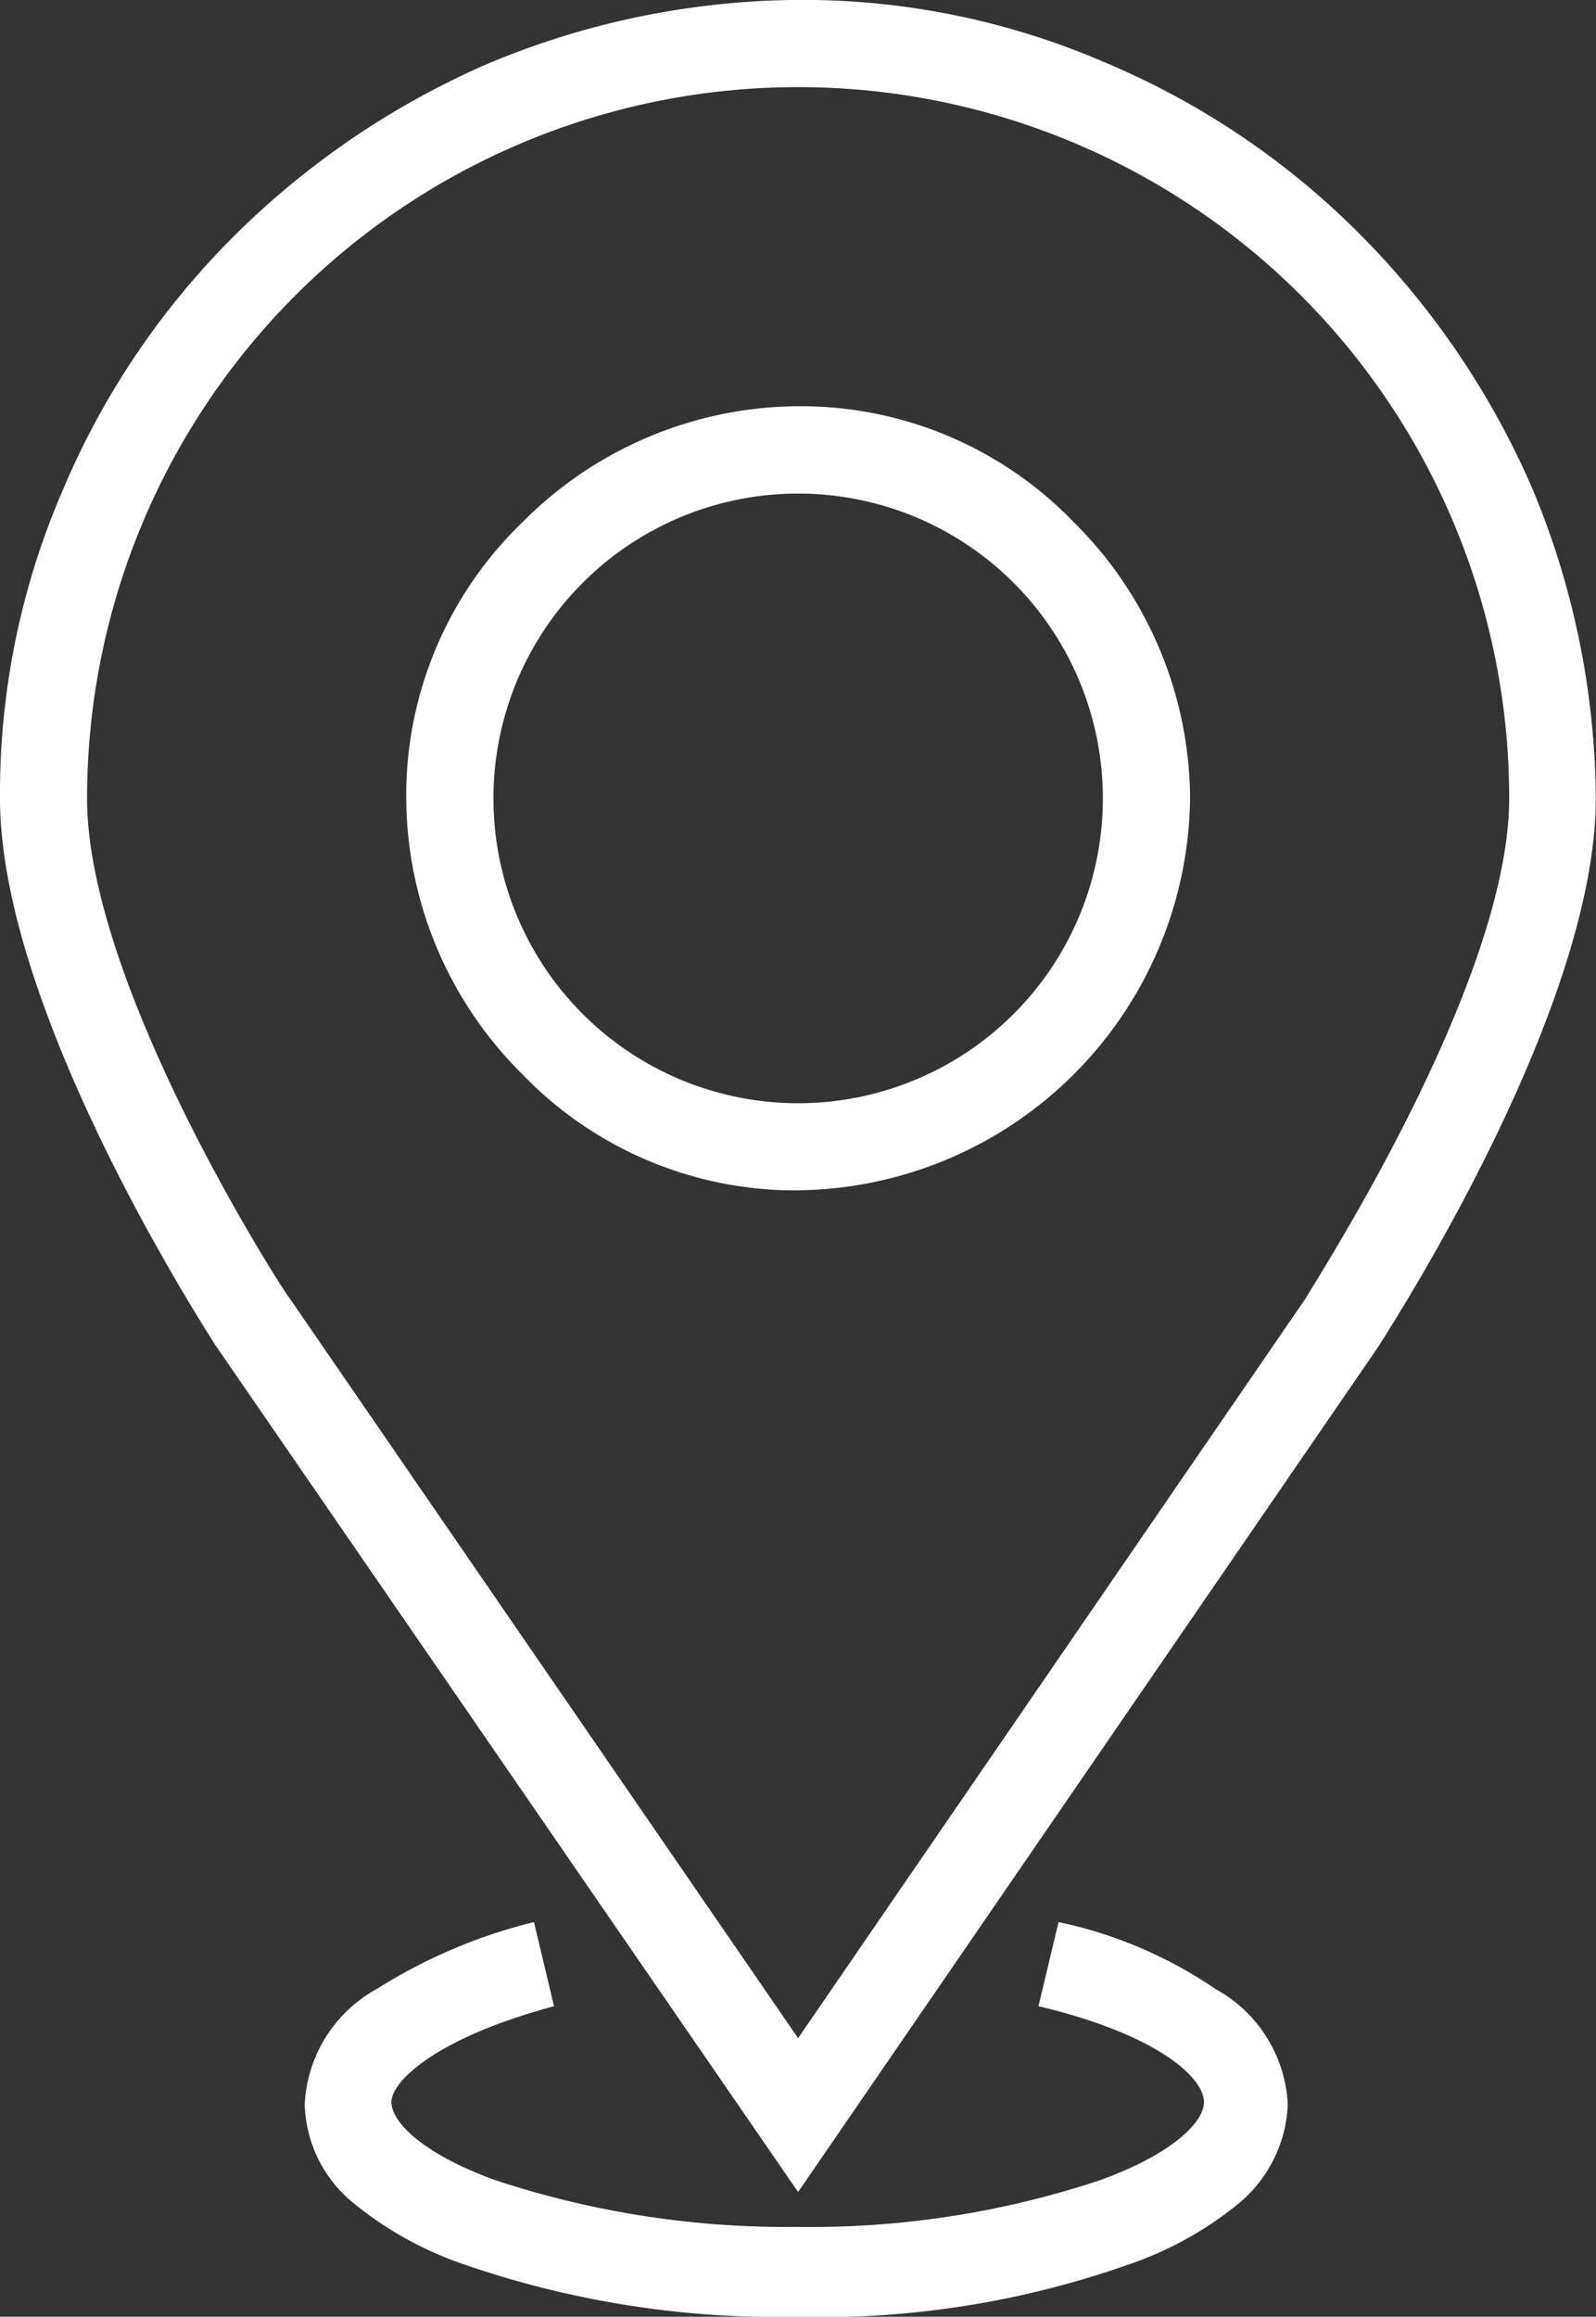 <svg xmlns="http://www.w3.org/2000/svg" width="31.824" height="46.178" viewBox="0 0 31.824 46.178">
  <rect x="0" y="0" width="31.824" height="46.178" fill="#333333" stroke="none"/>
  <g id="Raggruppa_402" data-name="Raggruppa 402" transform="translate(-22.5 -10.102)">
    <path id="Tracciato_1106" data-name="Tracciato 1106" d="M44.313,39.727a7.561,7.561,0,0,1-5.5-2.315,7.8,7.8,0,0,1-2.315-5.5,7.561,7.561,0,0,1,2.315-5.5,7.8,7.8,0,0,1,5.5-2.315,7.561,7.561,0,0,1,5.5,2.315,7.8,7.8,0,0,1,2.315,5.5,7.905,7.905,0,0,1-7.813,7.813Zm0-13.889a6.076,6.076,0,1,0,6.076,6.076A6.075,6.075,0,0,0,44.313,25.838Z" transform="translate(-5.898 -5.898)" fill="#fff"/>
    <path id="Tracciato_1107" data-name="Tracciato 1107" d="M38.414,53.794l-11.633-16.9c-.174-.289-4.281-6.6-4.281-10.88a15.209,15.209,0,0,1,1.273-6.192,15.8,15.8,0,0,1,3.413-5.034,16.481,16.481,0,0,1,5.034-3.413A16.246,16.246,0,0,1,38.412,10.1,15.209,15.209,0,0,1,44.6,11.375a15.8,15.8,0,0,1,5.034,3.413,16.481,16.481,0,0,1,3.413,5.034,16.246,16.246,0,0,1,1.273,6.192c0,4.281-4.166,10.647-4.34,10.936ZM28.228,35.911,38.414,50.727,48.542,35.97c.115-.231,4.051-6.251,4.051-9.953a14.178,14.178,0,0,0-28.357,0c0,3.7,3.82,9.664,3.992,9.895Z" fill="#fff"/>
    <path id="Tracciato_1108" data-name="Tracciato 1108" d="M42.838,84.168a19.144,19.144,0,0,1-6.655-1.042,7.1,7.1,0,0,1-2.2-1.216A2.627,2.627,0,0,1,33,79.943a2.775,2.775,0,0,1,1.447-2.315A10.606,10.606,0,0,1,37.571,76.3l.4,1.677c-2.374.638-3.242,1.506-3.242,1.91s.638,1.042,2.084,1.562a18.525,18.525,0,0,0,6.017.927,18.263,18.263,0,0,0,6.017-.927c1.447-.52,2.084-1.157,2.084-1.562,0-.463-.868-1.331-3.3-1.91l.4-1.677a8.739,8.739,0,0,1,3.124,1.331,2.775,2.775,0,0,1,1.447,2.315,2.708,2.708,0,0,1-.983,1.967,7.071,7.071,0,0,1-2.2,1.216,18.5,18.5,0,0,1-6.594,1.042Z" transform="translate(-4.424 -27.887)" fill="#fff"/>
  </g>
</svg>
